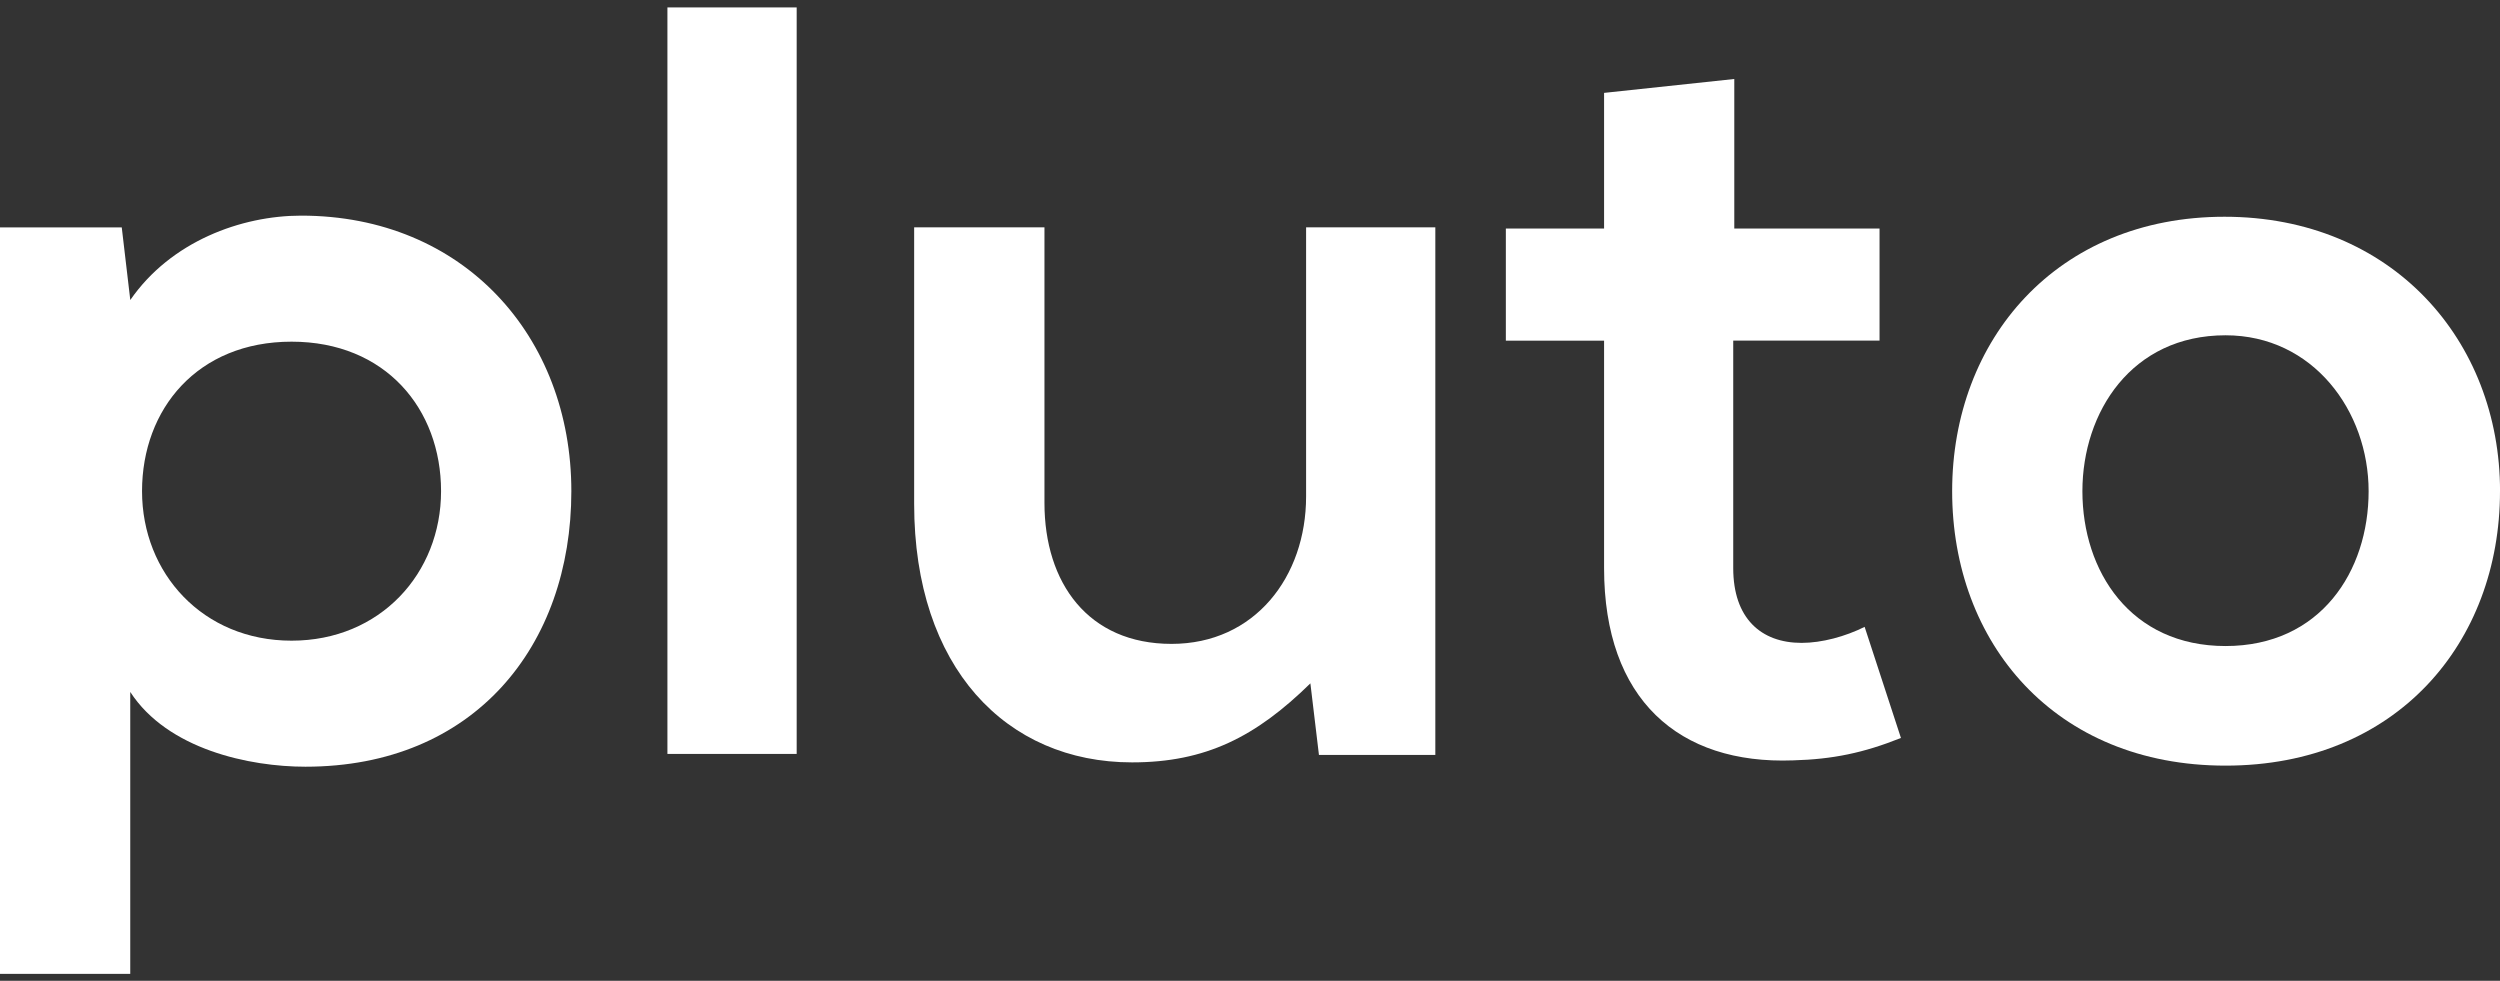 <svg xmlns="http://www.w3.org/2000/svg" width="130" height="51" viewBox="0 0 130 51" fill="none"><rect x="0" y="0" width="130" height="51" fill="#333333" stroke="none"/><path d="M22.935 25.541C22.935 21.265 20.047 17.767 15.161 17.767C10.274 17.767 7.386 21.265 7.386 25.541C7.386 29.817 10.552 33.315 15.161 33.315C19.769 33.315 22.935 29.817 22.935 25.541ZM0 50.642V11.824H6.331L6.775 15.601C8.885 12.547 12.552 11.213 15.66 11.213C24.102 11.213 29.71 17.489 29.71 25.541C29.71 33.593 24.656 39.869 15.881 39.869C12.994 39.869 8.718 38.98 6.773 35.981V50.642H0Z" fill="white"></path><path d="M41.427 0.386H34.706V39.204H41.427V0.386Z" fill="white"></path><path d="M54.312 11.825V26.153C54.312 30.317 56.587 33.482 60.92 33.482C65.253 33.482 67.917 29.984 67.917 25.817V11.822H74.637V39.256H68.585L68.14 35.535C65.308 38.312 62.699 39.644 58.866 39.644C52.312 39.644 47.536 34.702 47.536 26.205V11.822H54.312V11.825Z" fill="white"></path><path d="M90.183 4.107V11.882H97.736V17.713H90.128V29.541C90.128 32.153 91.572 33.43 93.684 33.43C94.74 33.43 95.96 33.097 96.961 32.597L98.849 38.374C96.906 39.151 95.296 39.484 93.241 39.539C87.298 39.76 83.412 36.374 83.412 29.544V17.715H78.304V11.884H83.412V4.83L90.188 4.107H90.183Z" fill="white"></path><path d="M108.285 25.542C108.285 29.706 110.785 33.594 115.727 33.594C120.668 33.594 123.168 29.706 123.168 25.542C123.168 21.378 120.281 17.435 115.727 17.435C110.84 17.435 108.285 21.432 108.285 25.542ZM130 25.542C130 33.428 124.614 39.813 115.729 39.813C106.844 39.813 101.512 33.428 101.512 25.542C101.512 17.656 106.956 11.271 115.674 11.271C124.392 11.271 130.002 17.713 130.002 25.542" fill="white"></path></svg>